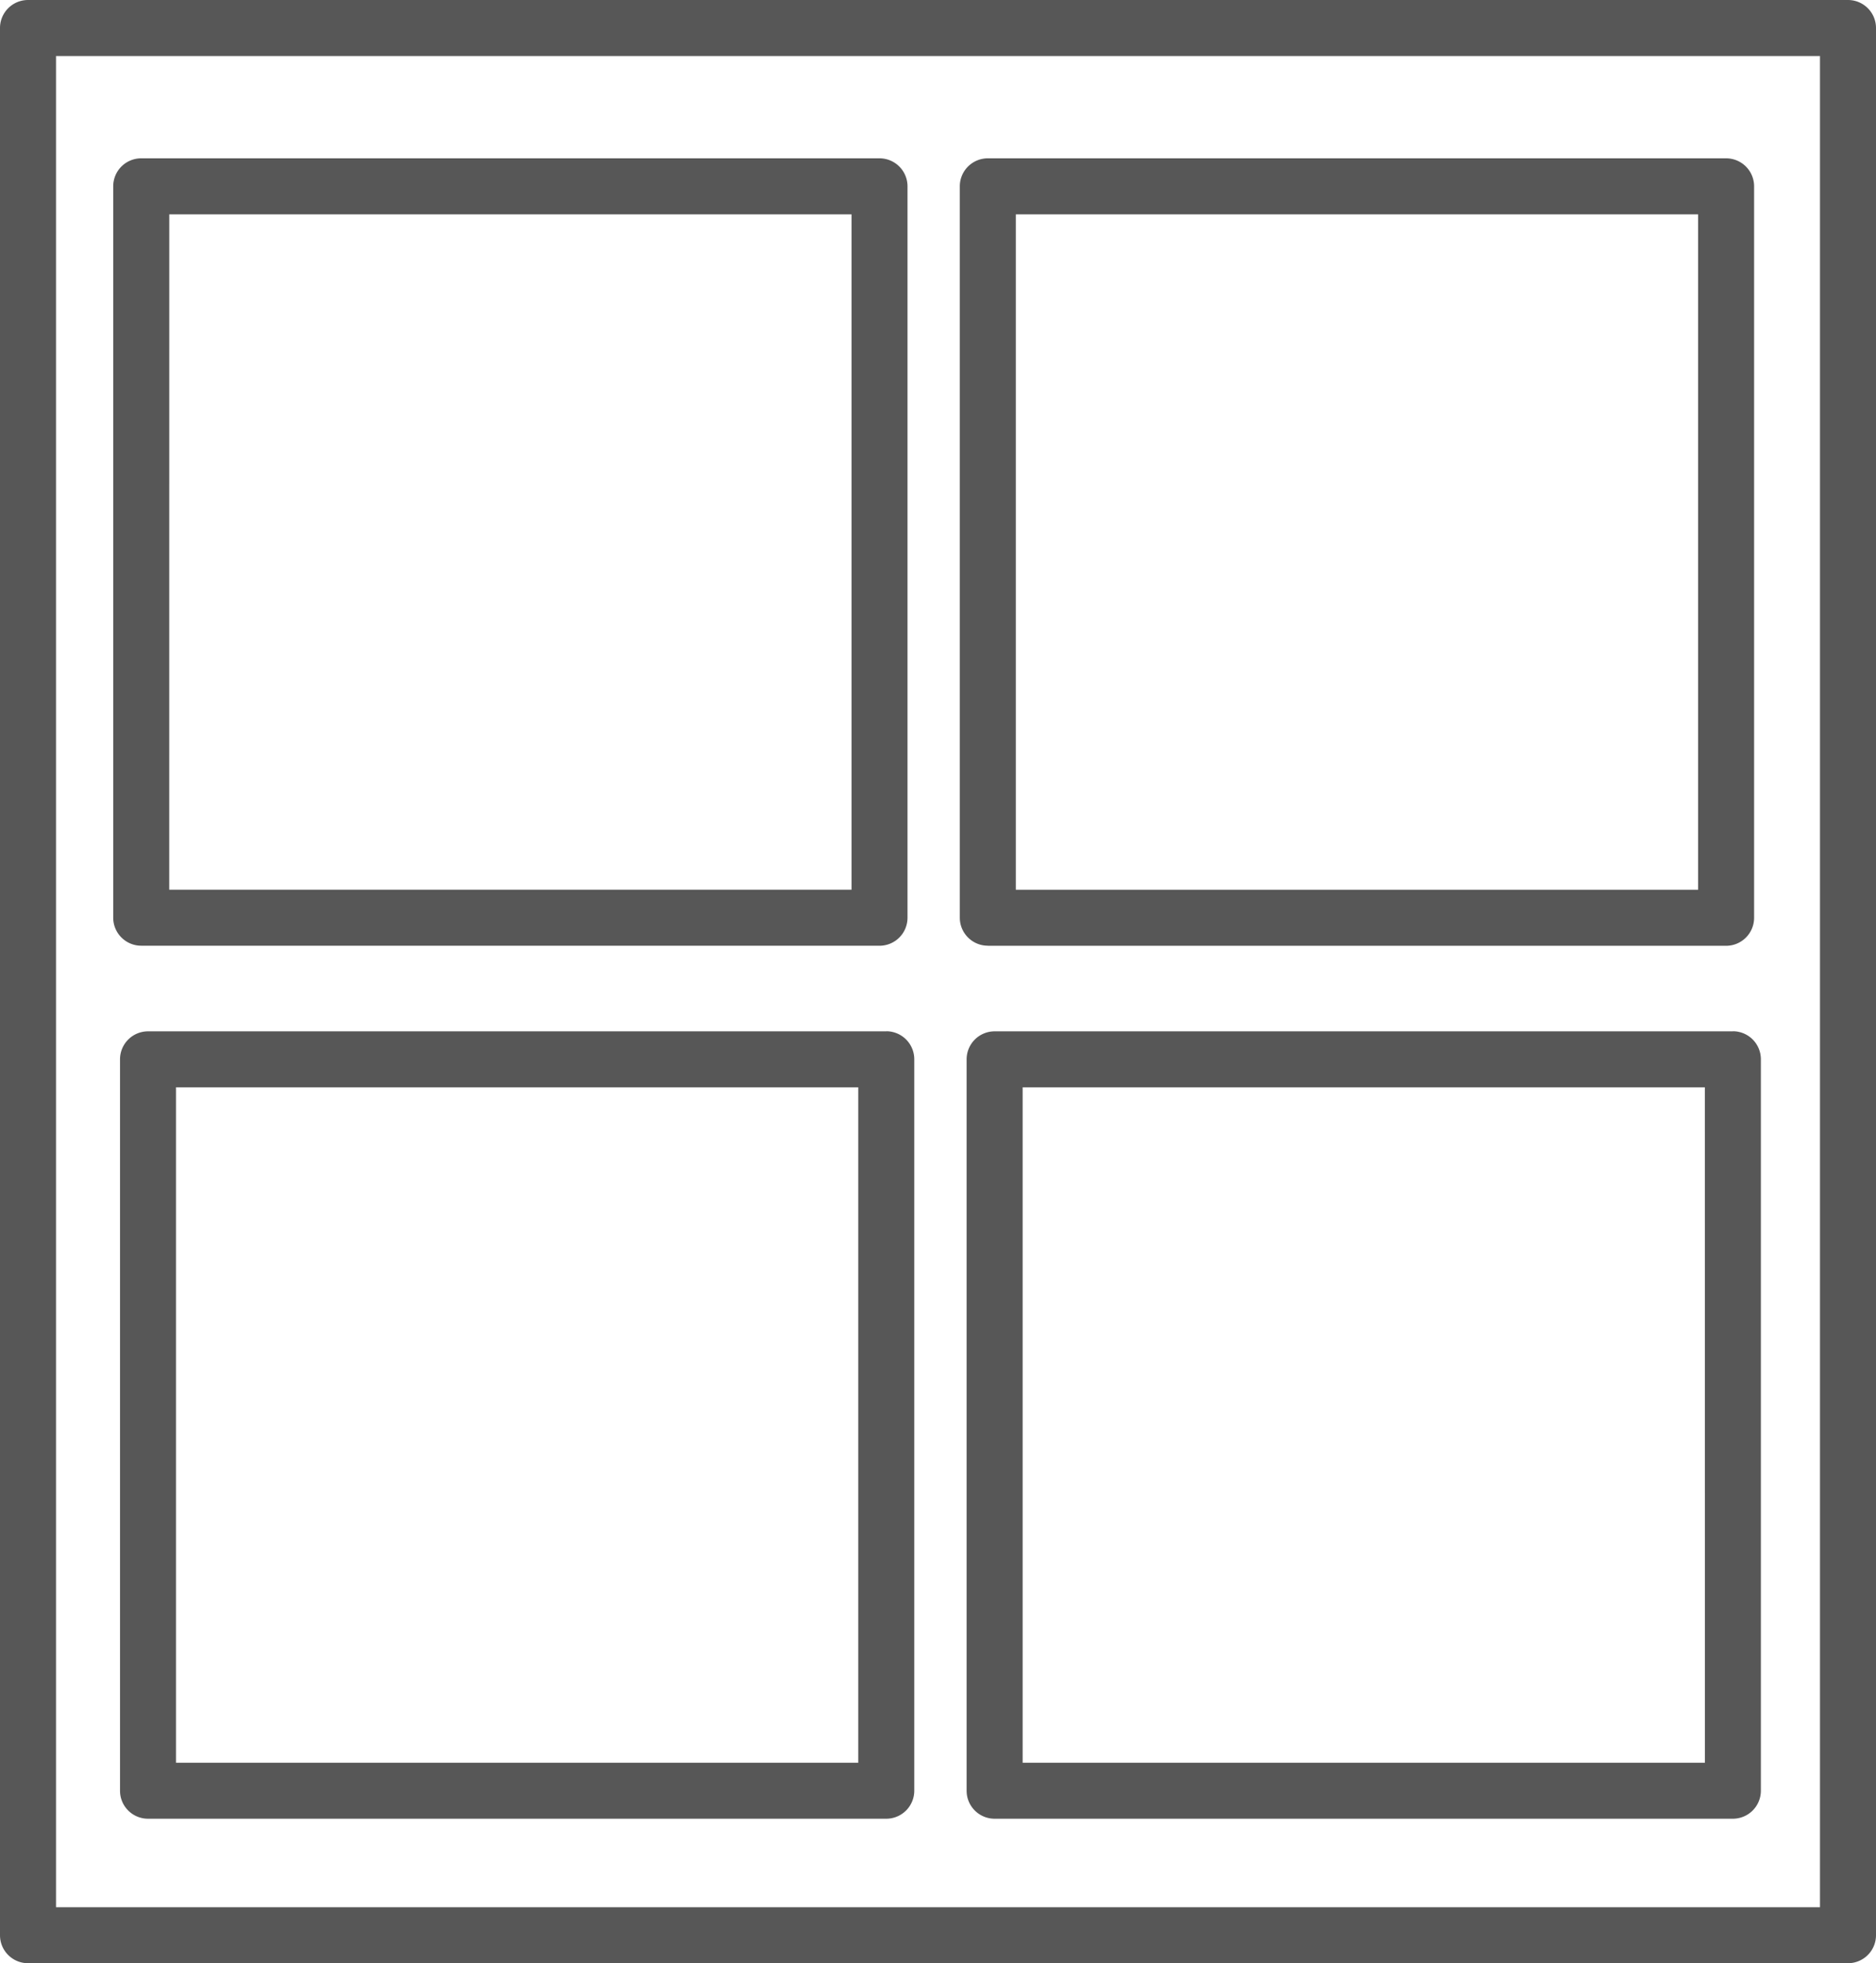 <svg xmlns="http://www.w3.org/2000/svg" viewBox="0 0 43 45" color="#575757">
    <path
        fill="currentColor"
        d="M42.358 0H.642A.642.642 0 0 0 0 .642v43.716c0 .355.287.642.642.642h41.716a.642.642 0 0 0 .642-.642V.642A.642.642 0 0 0 42.358 0zm-.642 43.717H1.284V1.284h40.432z"
    />
    <path
        fill="currentColor"
        d="M3.237 21.678H20.16a.642.642 0 0 0 .641-.642V4.27a.642.642 0 0 0-.641-.641H3.237a.642.642 0 0 0-.642.641v16.765c0 .354.288.642.642.642zM3.88 4.913h15.638v15.481H3.879zM20.314 23.64H3.393a.642.642 0 0 0-.642.642v16.765c0 .354.287.641.642.641h16.92a.642.642 0 0 0 .643-.641V24.28a.642.642 0 0 0-.642-.642zm-.642 16.765H4.034V24.923h15.638zm2.97-18.726h16.922a.642.642 0 0 0 .642-.642V4.27a.642.642 0 0 0-.642-.641H22.643A.642.642 0 0 0 22 4.27v16.765c0 .354.287.642.642.642zm.642-16.765h15.638v15.481H23.284zM39.72 23.64H22.798a.642.642 0 0 0-.642.642v16.765c0 .354.287.641.642.641h16.921a.642.642 0 0 0 .642-.641V24.28a.642.642 0 0 0-.642-.642zm-.642 16.765H23.44V24.923h15.637z"
    />
</svg>
